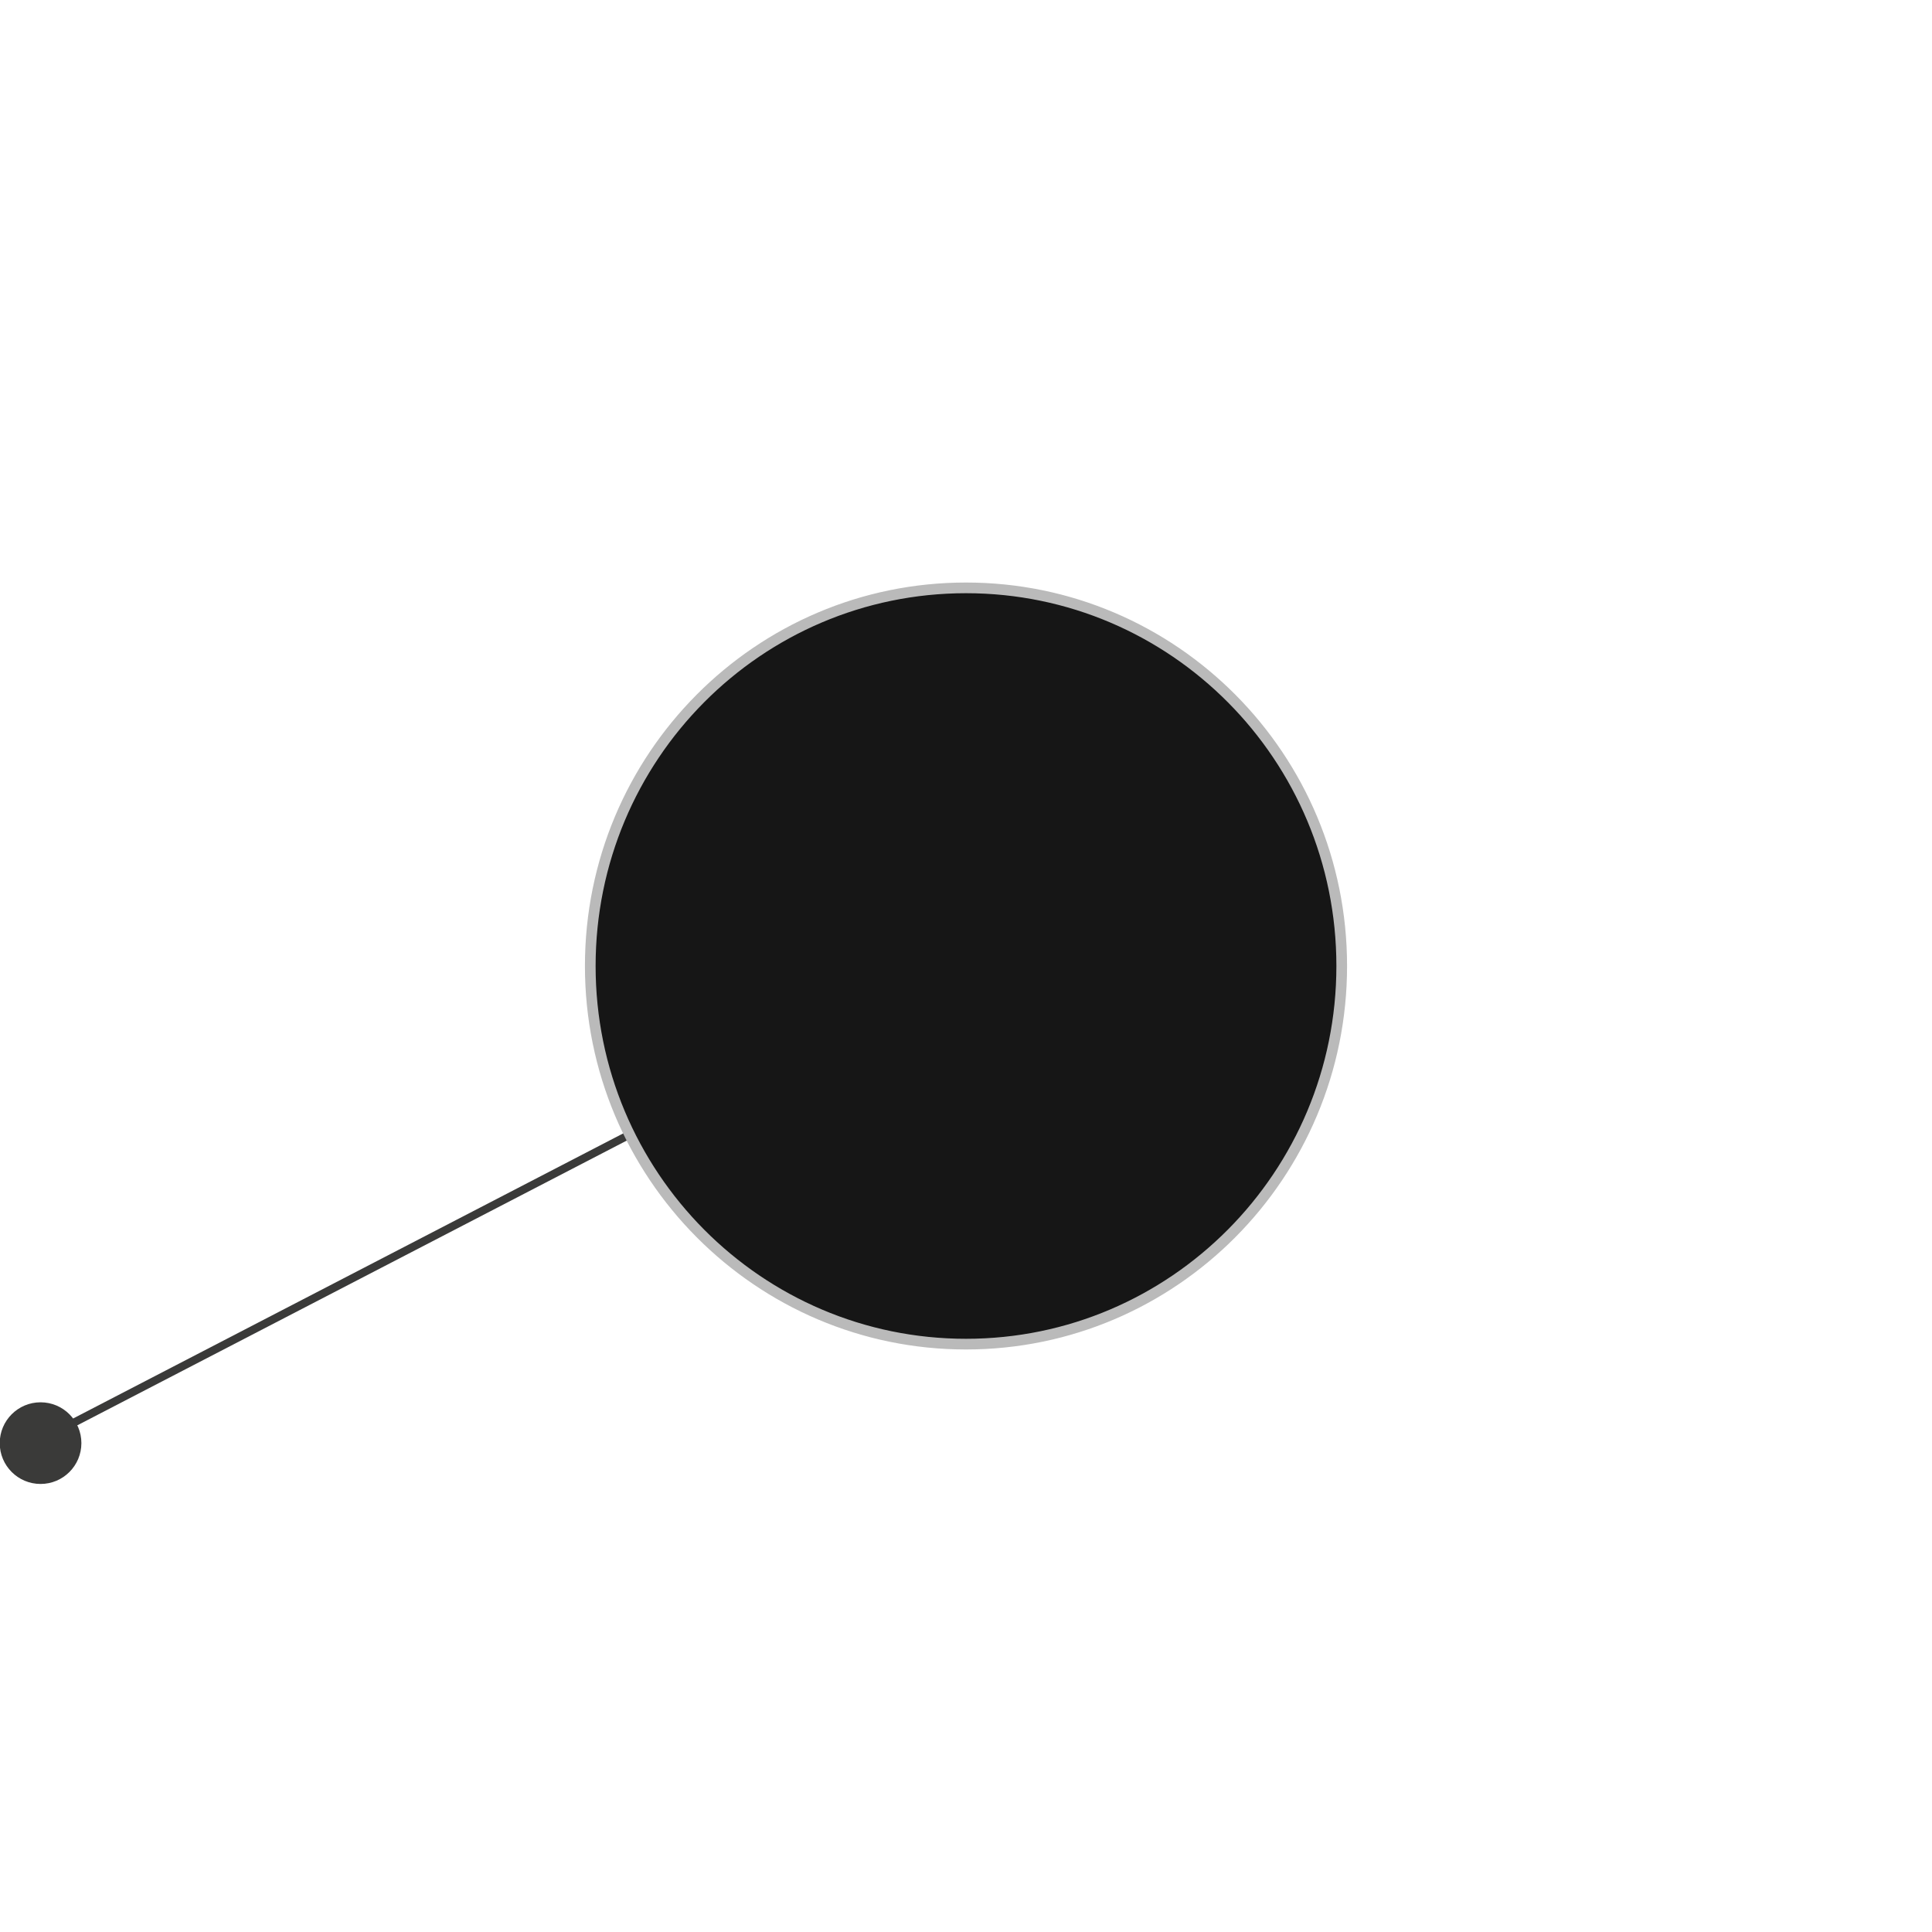 <?xml version="1.0" encoding="utf-8"?>
<!-- Generator: Adobe Illustrator 26.2.1, SVG Export Plug-In . SVG Version: 6.00 Build 0)  -->
<svg version="1.1" id="Layer_1" xmlns="http://www.w3.org/2000/svg" xmlns:xlink="http://www.w3.org/1999/xlink" x="0px" y="0px"
	 viewBox="0 0 724 724" style="enable-background:new 0 0 724 724;" xml:space="preserve">
<style type="text/css">
	.st0{fill:none;stroke:#3A3A39;stroke-width:3;}
	.st1{fill:#3A3A39;}
	.st2{display:none;fill:none;stroke:#3A3A39;stroke-width:3;}
	.st3{display:none;fill:#3A3A39;}
	.st4{fill:#161616;stroke:#BABABA;stroke-width:4;}
</style>
<path class="st0" d="M235.9,425.2L16.7,538.8"/>
<circle class="st1" cx="15.2" cy="540.8" r="15.3"/>
<path class="st2" d="M312.8,228.1L253.3,96.4"/>
<ellipse class="st3" cx="251.3" cy="94.8" rx="15.5" ry="15.5"/>
<path class="st4" d="M502.8,362c0,78.3-63.1,141.7-140.8,141.7S221.2,440.3,221.2,362s63-141.7,140.8-141.7S502.8,283.7,502.8,362z"
	/>
</svg>
